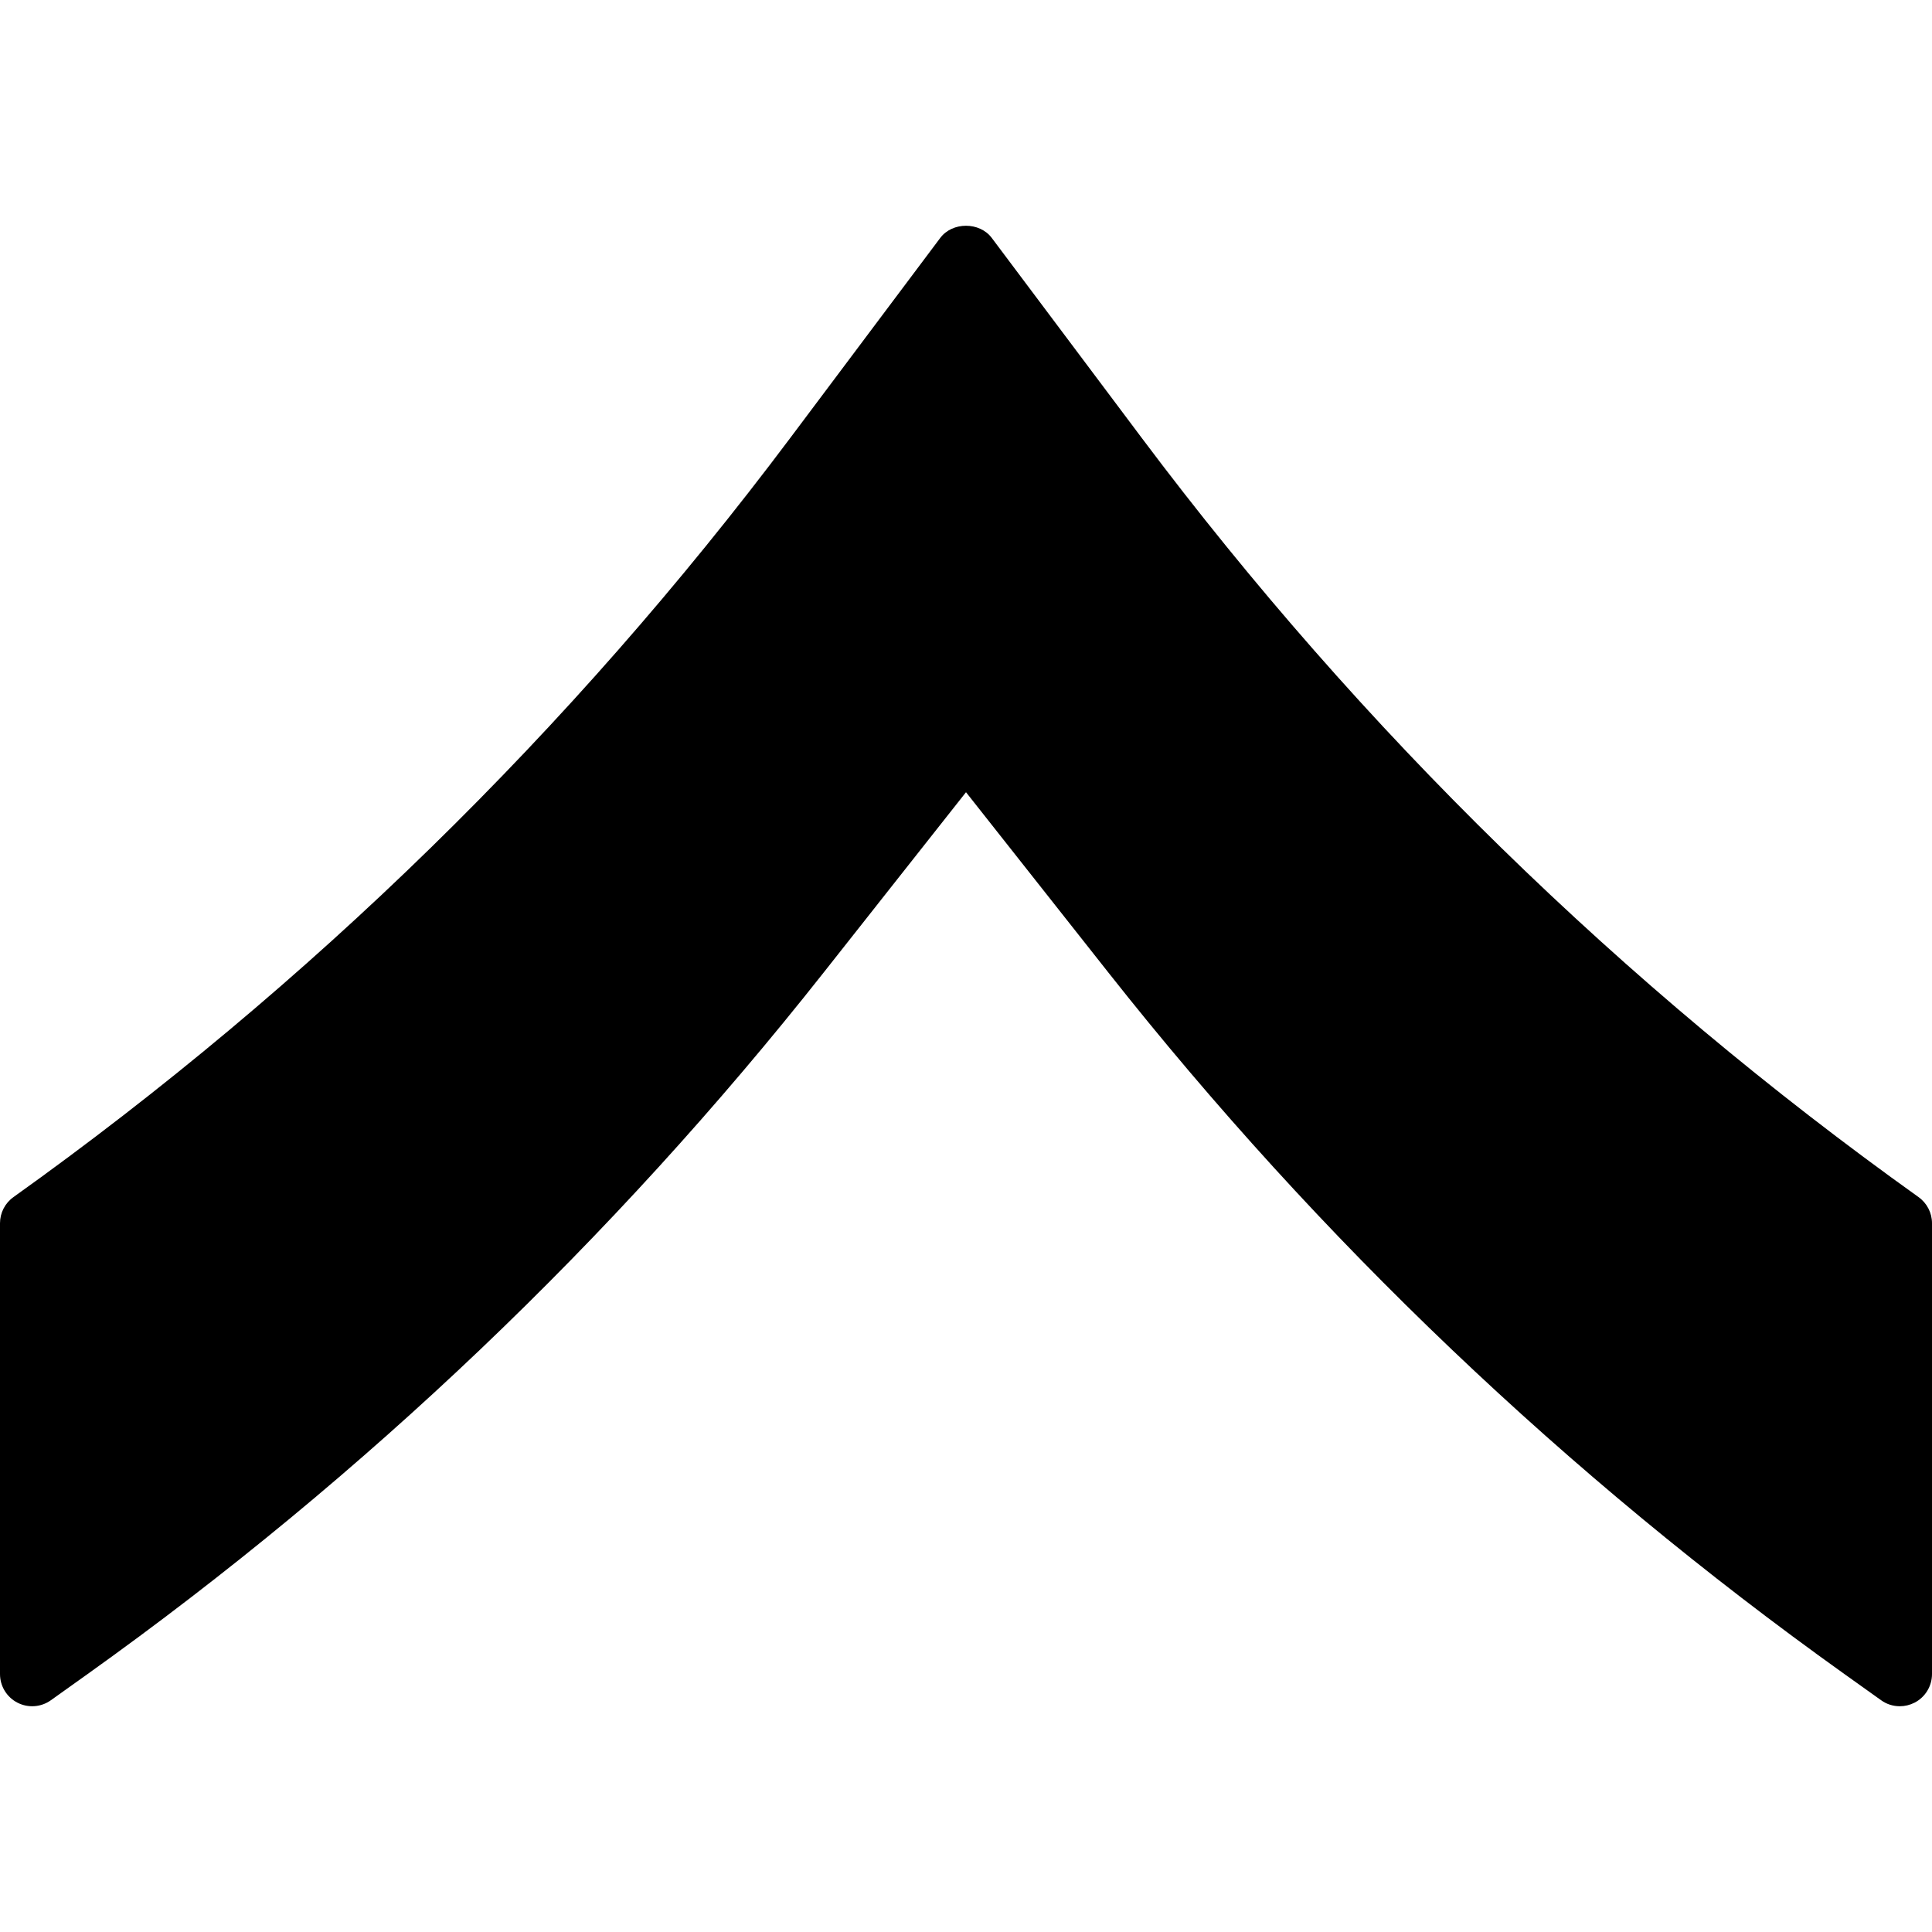 <?xml version="1.0" encoding="iso-8859-1"?>
<!-- Uploaded to: SVG Repo, www.svgrepo.com, Generator: SVG Repo Mixer Tools -->
<svg fill="#000000" height="800px" width="800px" version="1.1" id="Layer_1" xmlns="http://www.w3.org/2000/svg" xmlns:xlink="http://www.w3.org/1999/xlink" 
	 viewBox="0 0 512 512" xml:space="preserve">
<g>
	<g>
		<path d="M508.425,317.235c-78.541-56.107-147.746-123.725-205.687-200.96l-39.91-53.222c-3.217-4.301-10.436-4.301-13.653,0
			l-39.91,53.222C151.322,193.51,82.116,261.129,3.575,317.235C1.331,318.831,0,321.417,0,324.173v119.467
			c0,3.2,1.783,6.127,4.625,7.586c2.842,1.468,6.263,1.212,8.866-0.649l9.779-6.98c73.455-52.463,139.042-114.978,194.953-185.796
			L256,209.946l37.777,47.846c55.91,70.827,121.498,133.342,194.953,185.805l9.779,6.98c1.476,1.067,3.209,1.596,4.958,1.596
			c1.331,0,2.671-0.316,3.908-0.947c2.842-1.459,4.625-4.386,4.625-7.586V324.173C512,321.417,510.669,318.831,508.425,317.235z"/>
	</g>
</g>
</svg>